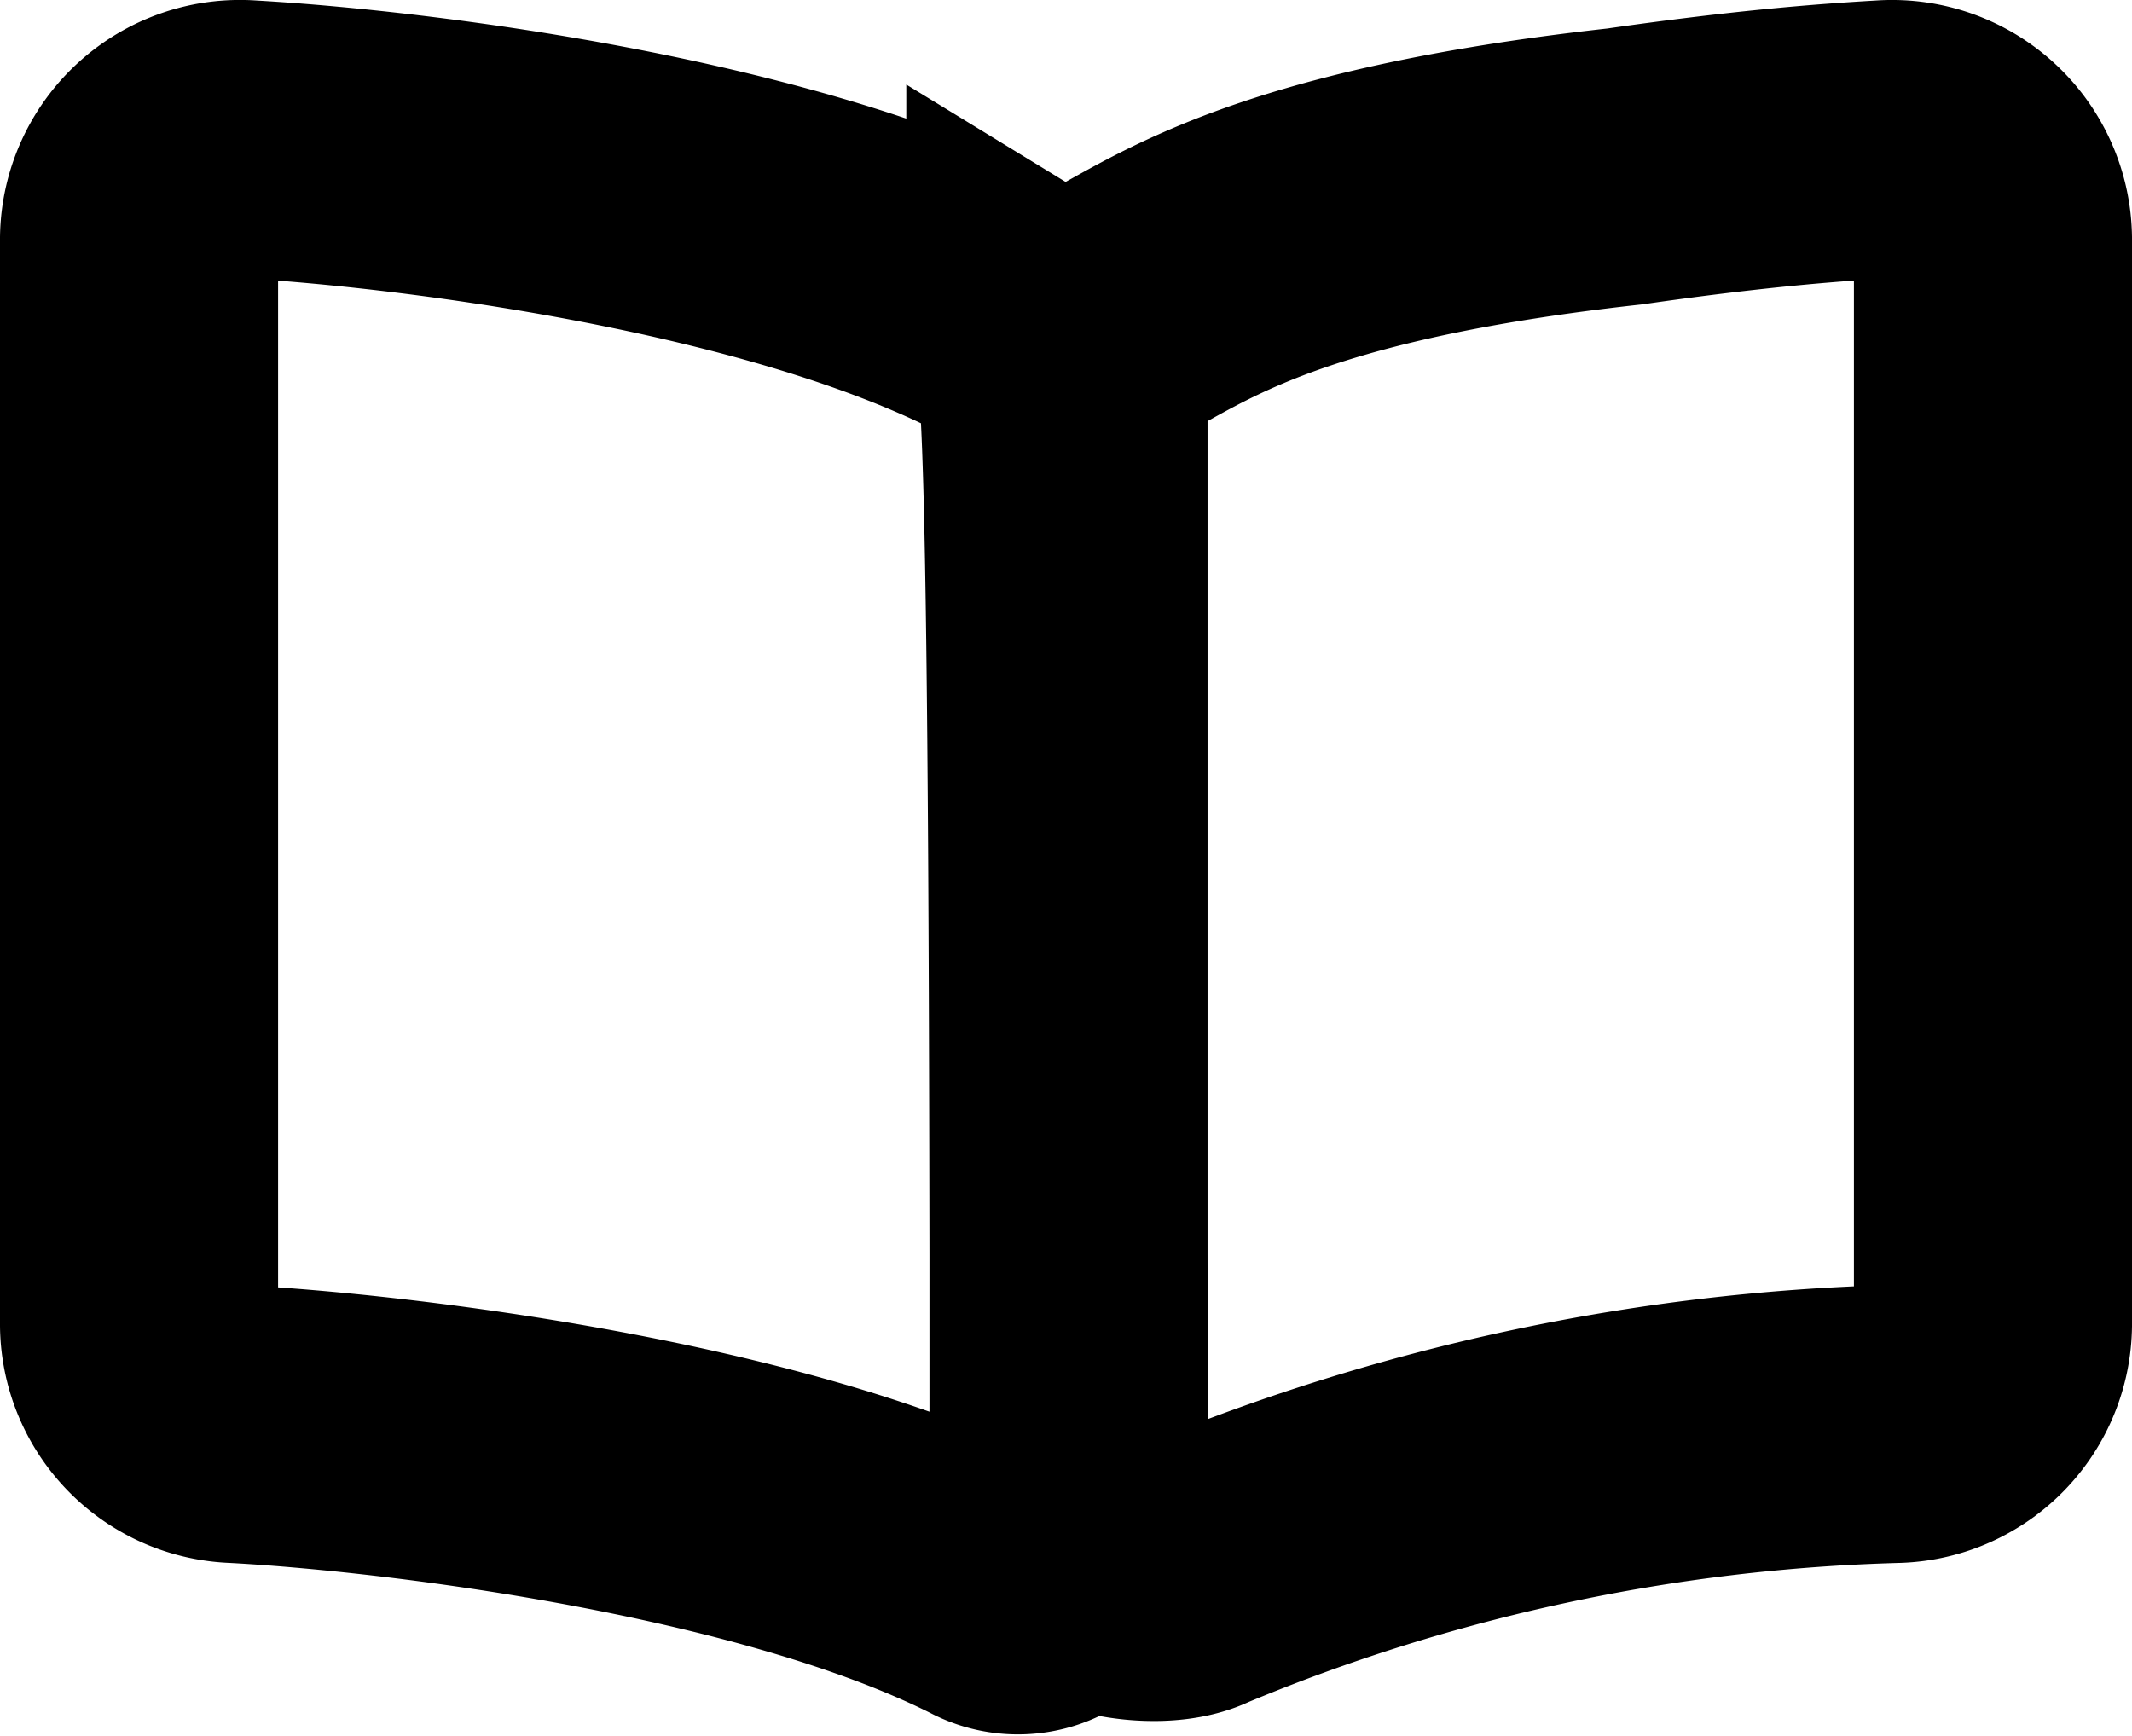 <svg xmlns="http://www.w3.org/2000/svg" width="23" height="18.727"><path data-name="ご利用ガイドアイコン" d="M20.327 1.503c-.644.037-1.5.106-2.8.293-4.534.5-5.092 1.565-6 1.791v13.028c0 .4.964.564 1.334.378a21.178 21.178 0 017.594-1.629 1.083 1.083 0 001.045-1.065V2.569a1.089 1.089 0 00-1.173-1.066zm-9.05 2.084c-2.334-1.429-6.7-1.976-8.6-2.084A1.089 1.089 0 001.5 2.569V14.3a1.082 1.082 0 001.042 1.065c1.718.09 5.779.574 8.181 1.784a.548.548 0 00.806-.467c.001-12.831-.09-12.996-.252-13.095z" fill="none" stroke="#000" stroke-width="3"/></svg>